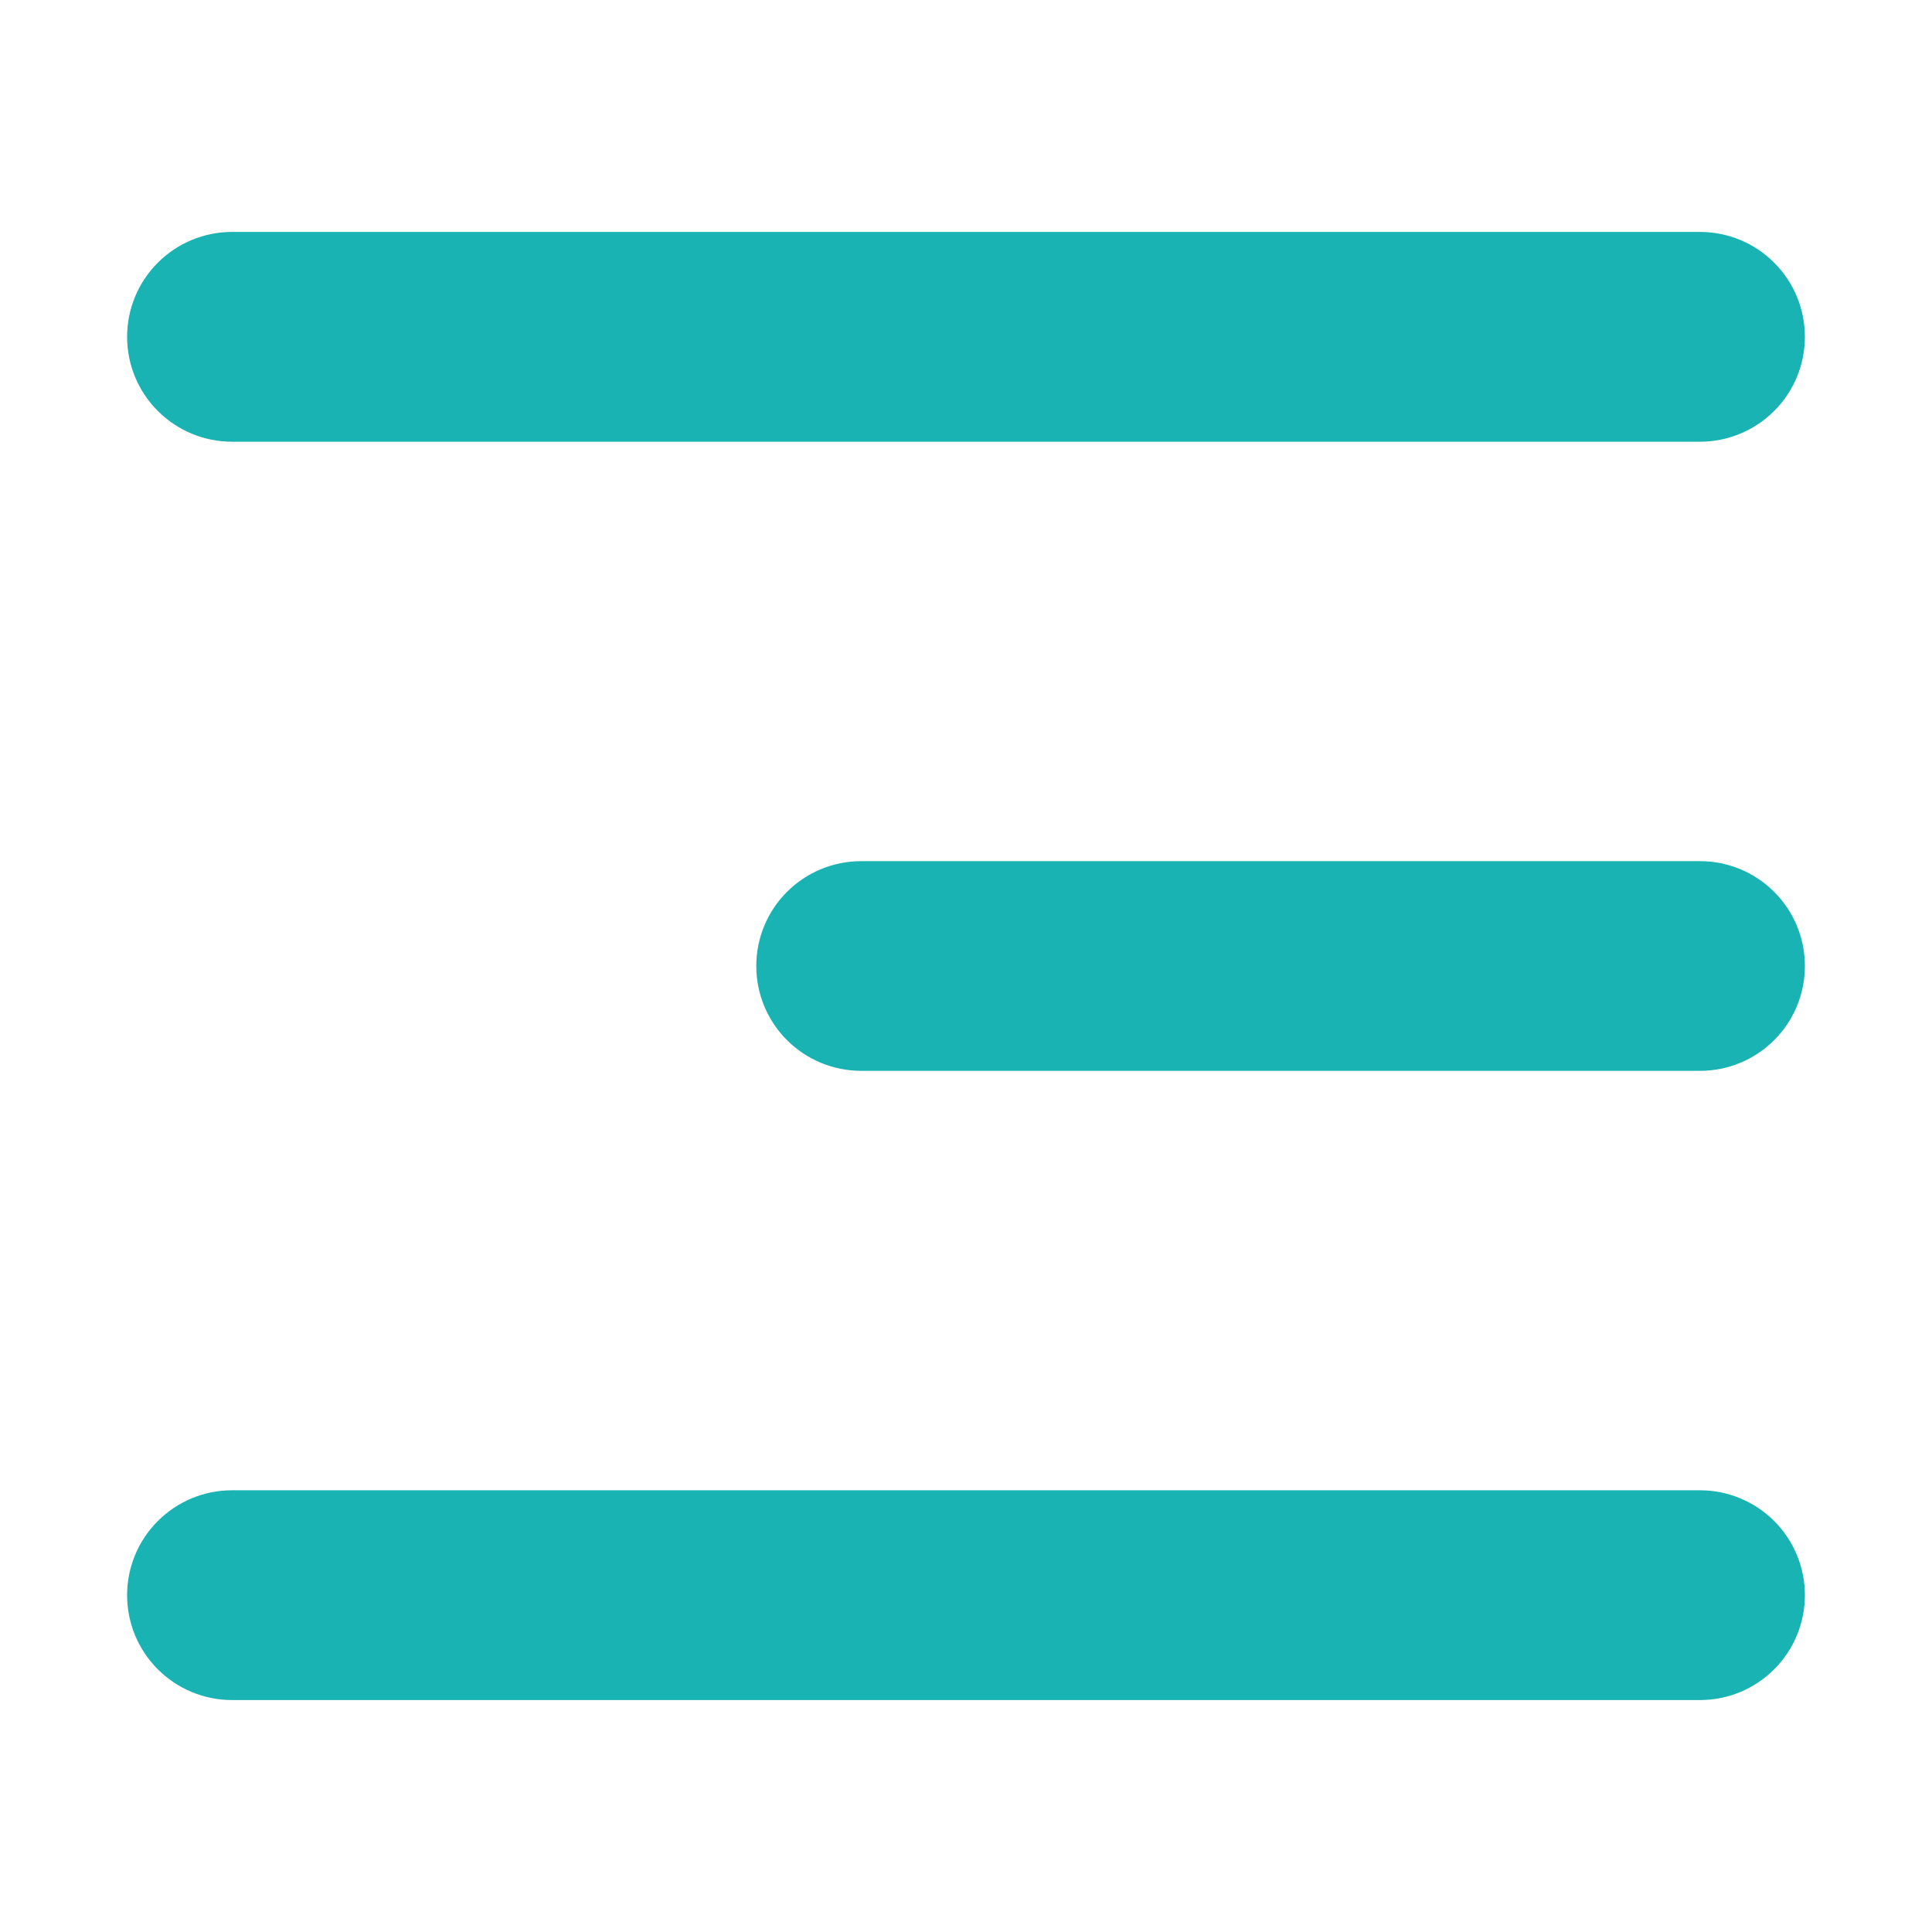 <?xml version="1.0" encoding="UTF-8"?> <svg xmlns="http://www.w3.org/2000/svg" width="38" height="38" viewBox="0 0 38 38" fill="none"> <path d="M2.5 6.625C2.5 6.078 2.717 5.553 3.104 5.167C3.491 4.78 4.015 4.562 4.562 4.562H33.438C33.984 4.562 34.509 4.78 34.896 5.167C35.283 5.553 35.5 6.078 35.5 6.625C35.5 7.172 35.283 7.697 34.896 8.083C34.509 8.47 33.984 8.688 33.438 8.688H4.562C4.015 8.688 3.491 8.47 3.104 8.083C2.717 7.697 2.5 7.172 2.5 6.625ZM2.5 31.375C2.5 30.828 2.717 30.303 3.104 29.917C3.491 29.53 4.015 29.312 4.562 29.312H33.438C33.984 29.312 34.509 29.53 34.896 29.917C35.283 30.303 35.5 30.828 35.5 31.375C35.5 31.922 35.283 32.447 34.896 32.833C34.509 33.22 33.984 33.438 33.438 33.438H4.562C4.015 33.438 3.491 33.22 3.104 32.833C2.717 32.447 2.5 31.922 2.5 31.375ZM16.938 16.938C16.39 16.938 15.866 17.155 15.479 17.542C15.092 17.928 14.875 18.453 14.875 19C14.875 19.547 15.092 20.072 15.479 20.458C15.866 20.845 16.39 21.062 16.938 21.062H33.438C33.984 21.062 34.509 20.845 34.896 20.458C35.283 20.072 35.5 19.547 35.5 19C35.5 18.453 35.283 17.928 34.896 17.542C34.509 17.155 33.984 16.938 33.438 16.938H16.938Z" fill="#19B3B3"></path> </svg> 